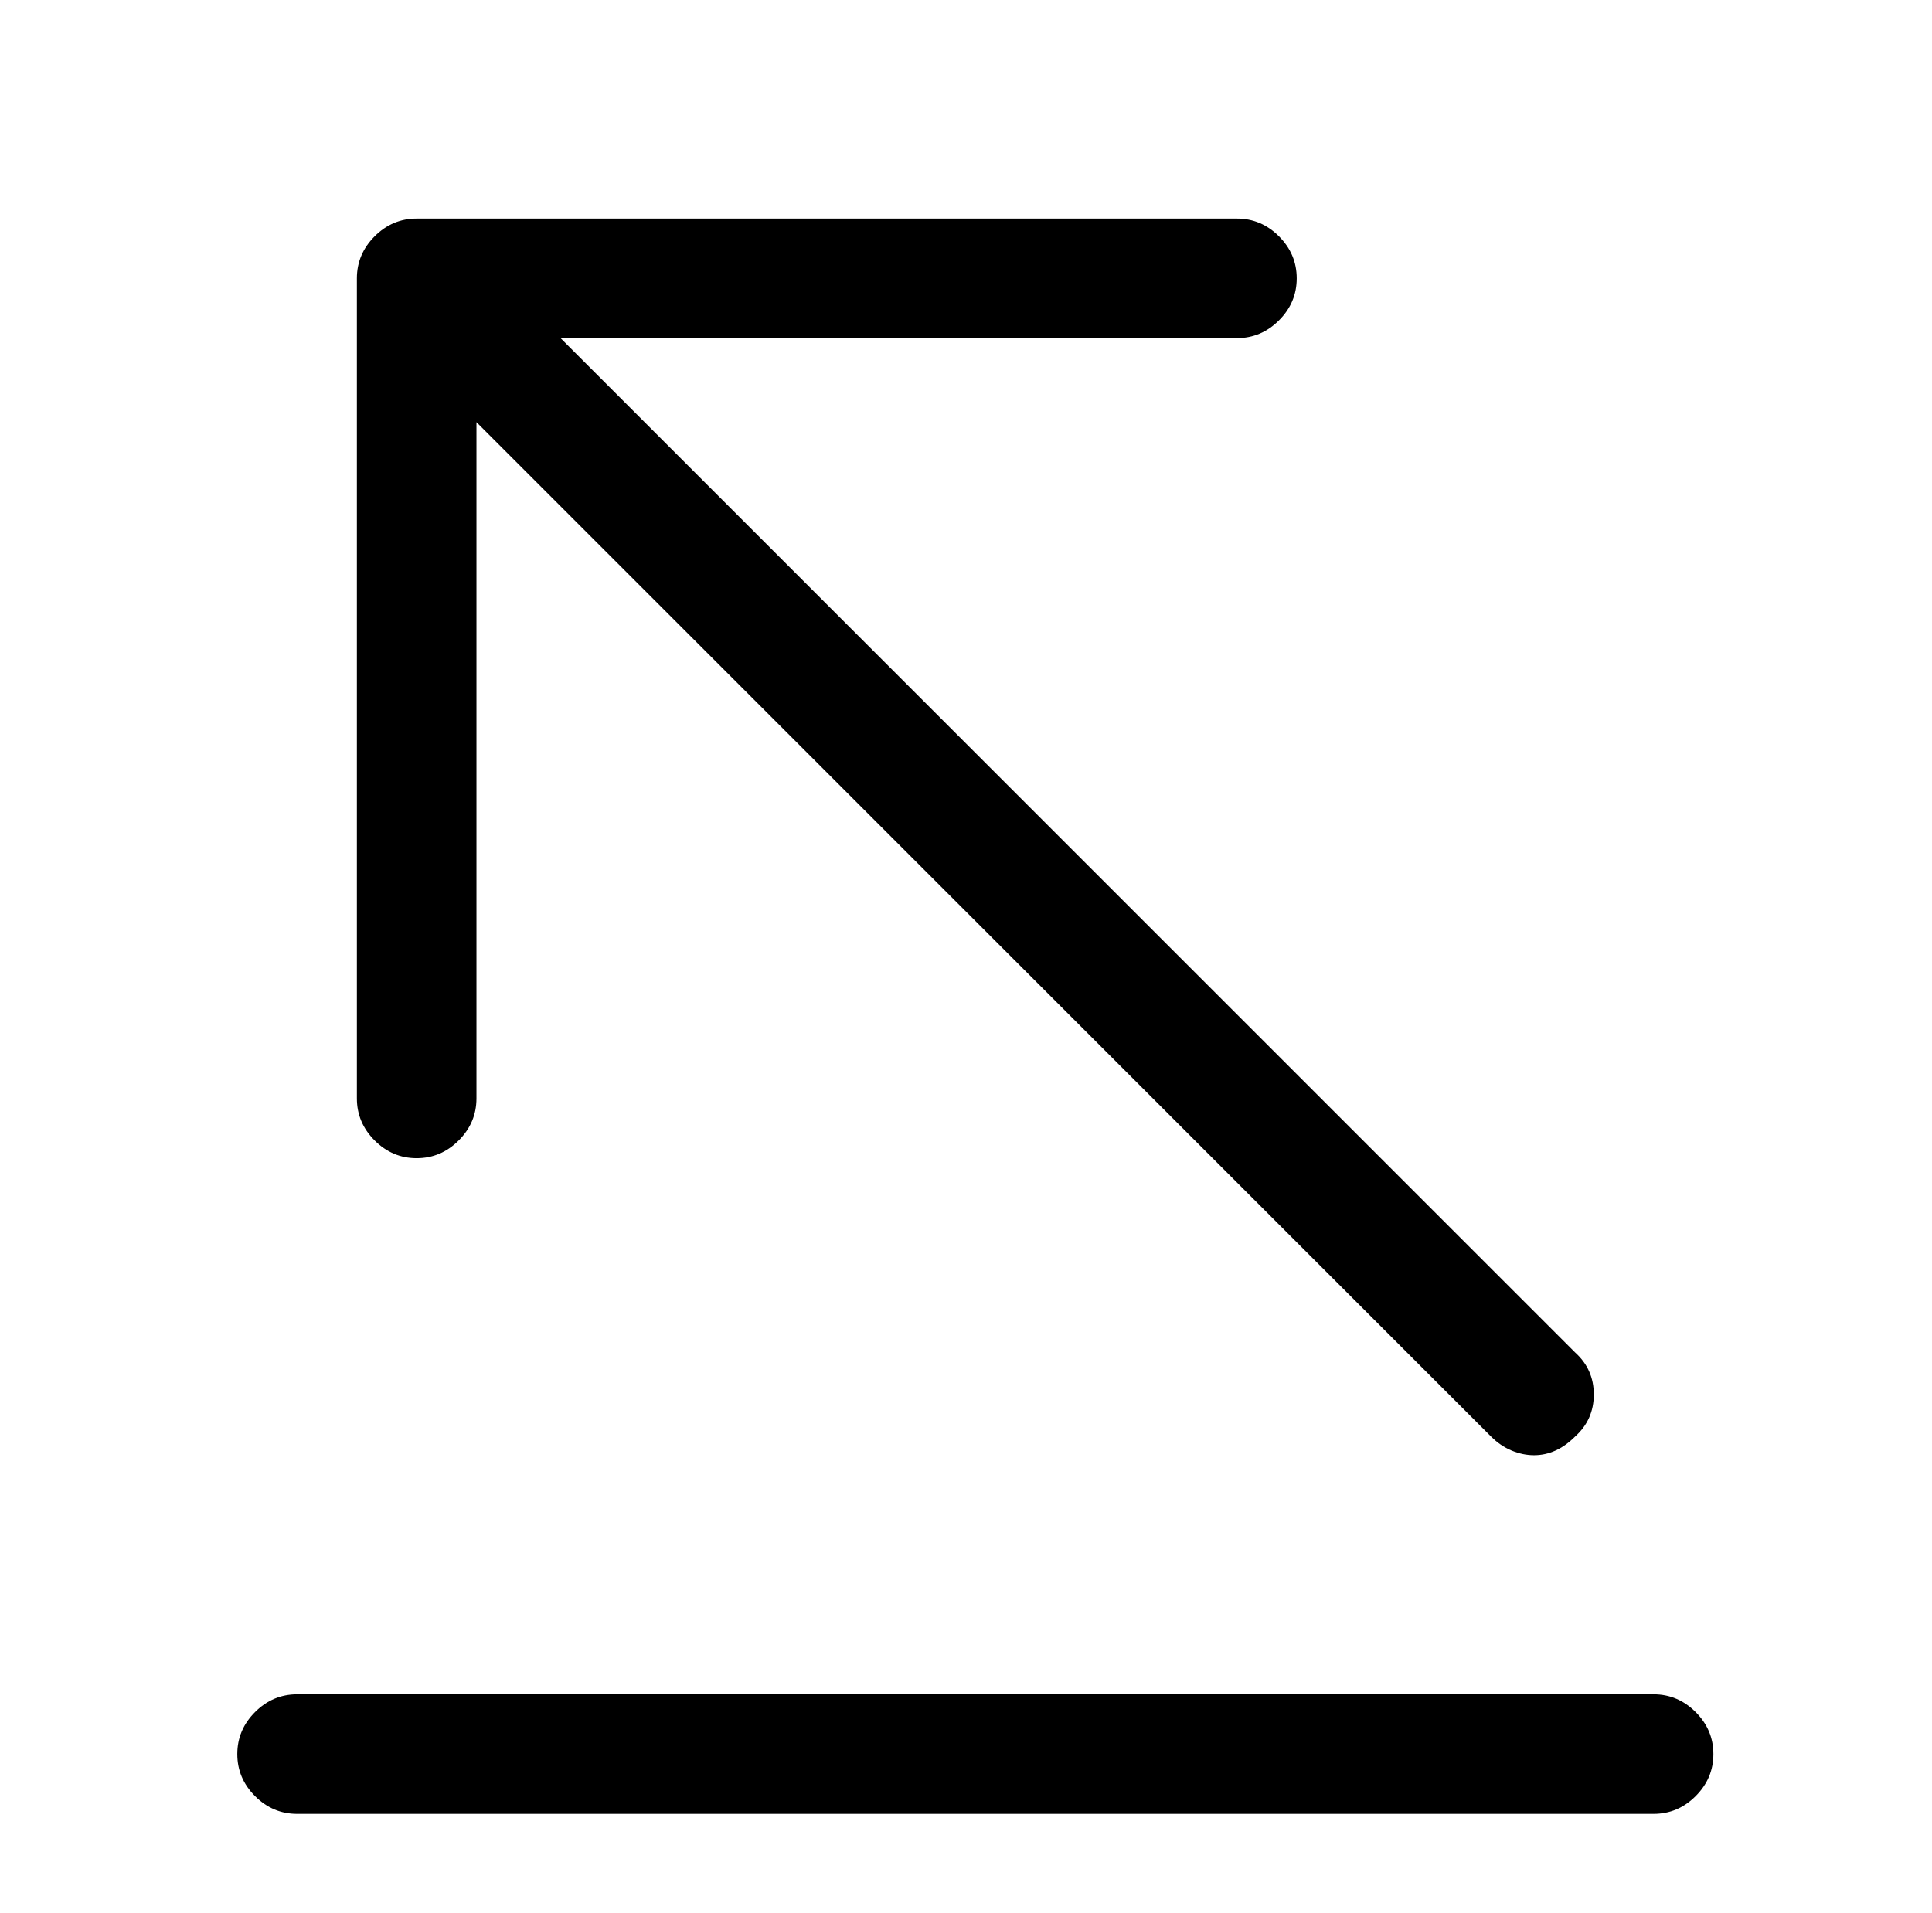 <?xml version="1.0" standalone="no"?>
<!DOCTYPE svg PUBLIC "-//W3C//DTD SVG 1.1//EN" "http://www.w3.org/Graphics/SVG/1.1/DTD/svg11.dtd" >
<svg xmlns="http://www.w3.org/2000/svg" xmlns:xlink="http://www.w3.org/1999/xlink" version="1.1" viewBox="-10 0 1034 1024">
   <path fill="currentColor"
d="M875 971h-726q-13 0 -22.5 -9.5t-9.5 -22.5t9.5 -22.5t22.5 -9.5h726q13 0 22.5 9.5t9.5 22.5t-9.5 22.5t-22.5 9.5zM811 779q-6 0 -12 -2.5t-11 -7.5l-597 -597q-10 -9 -10 -22.5t10 -22.5q9 -10 22.5 -10t22.5 10l597 597q10 9 10 22.5t-10 22.5q-5 5 -10.5 7.5
t-11.5 2.5v0zM213 620q-13 0 -22.5 -9.5t-9.5 -22.5v-439q0 -13 9.5 -22.5t22.5 -9.5h439q13 0 22.5 9.5t9.5 22.5t-9.5 22.5t-22.5 9.5h-407v407q0 13 -9.5 22.5t-22.5 9.5v0z" />
</svg>
